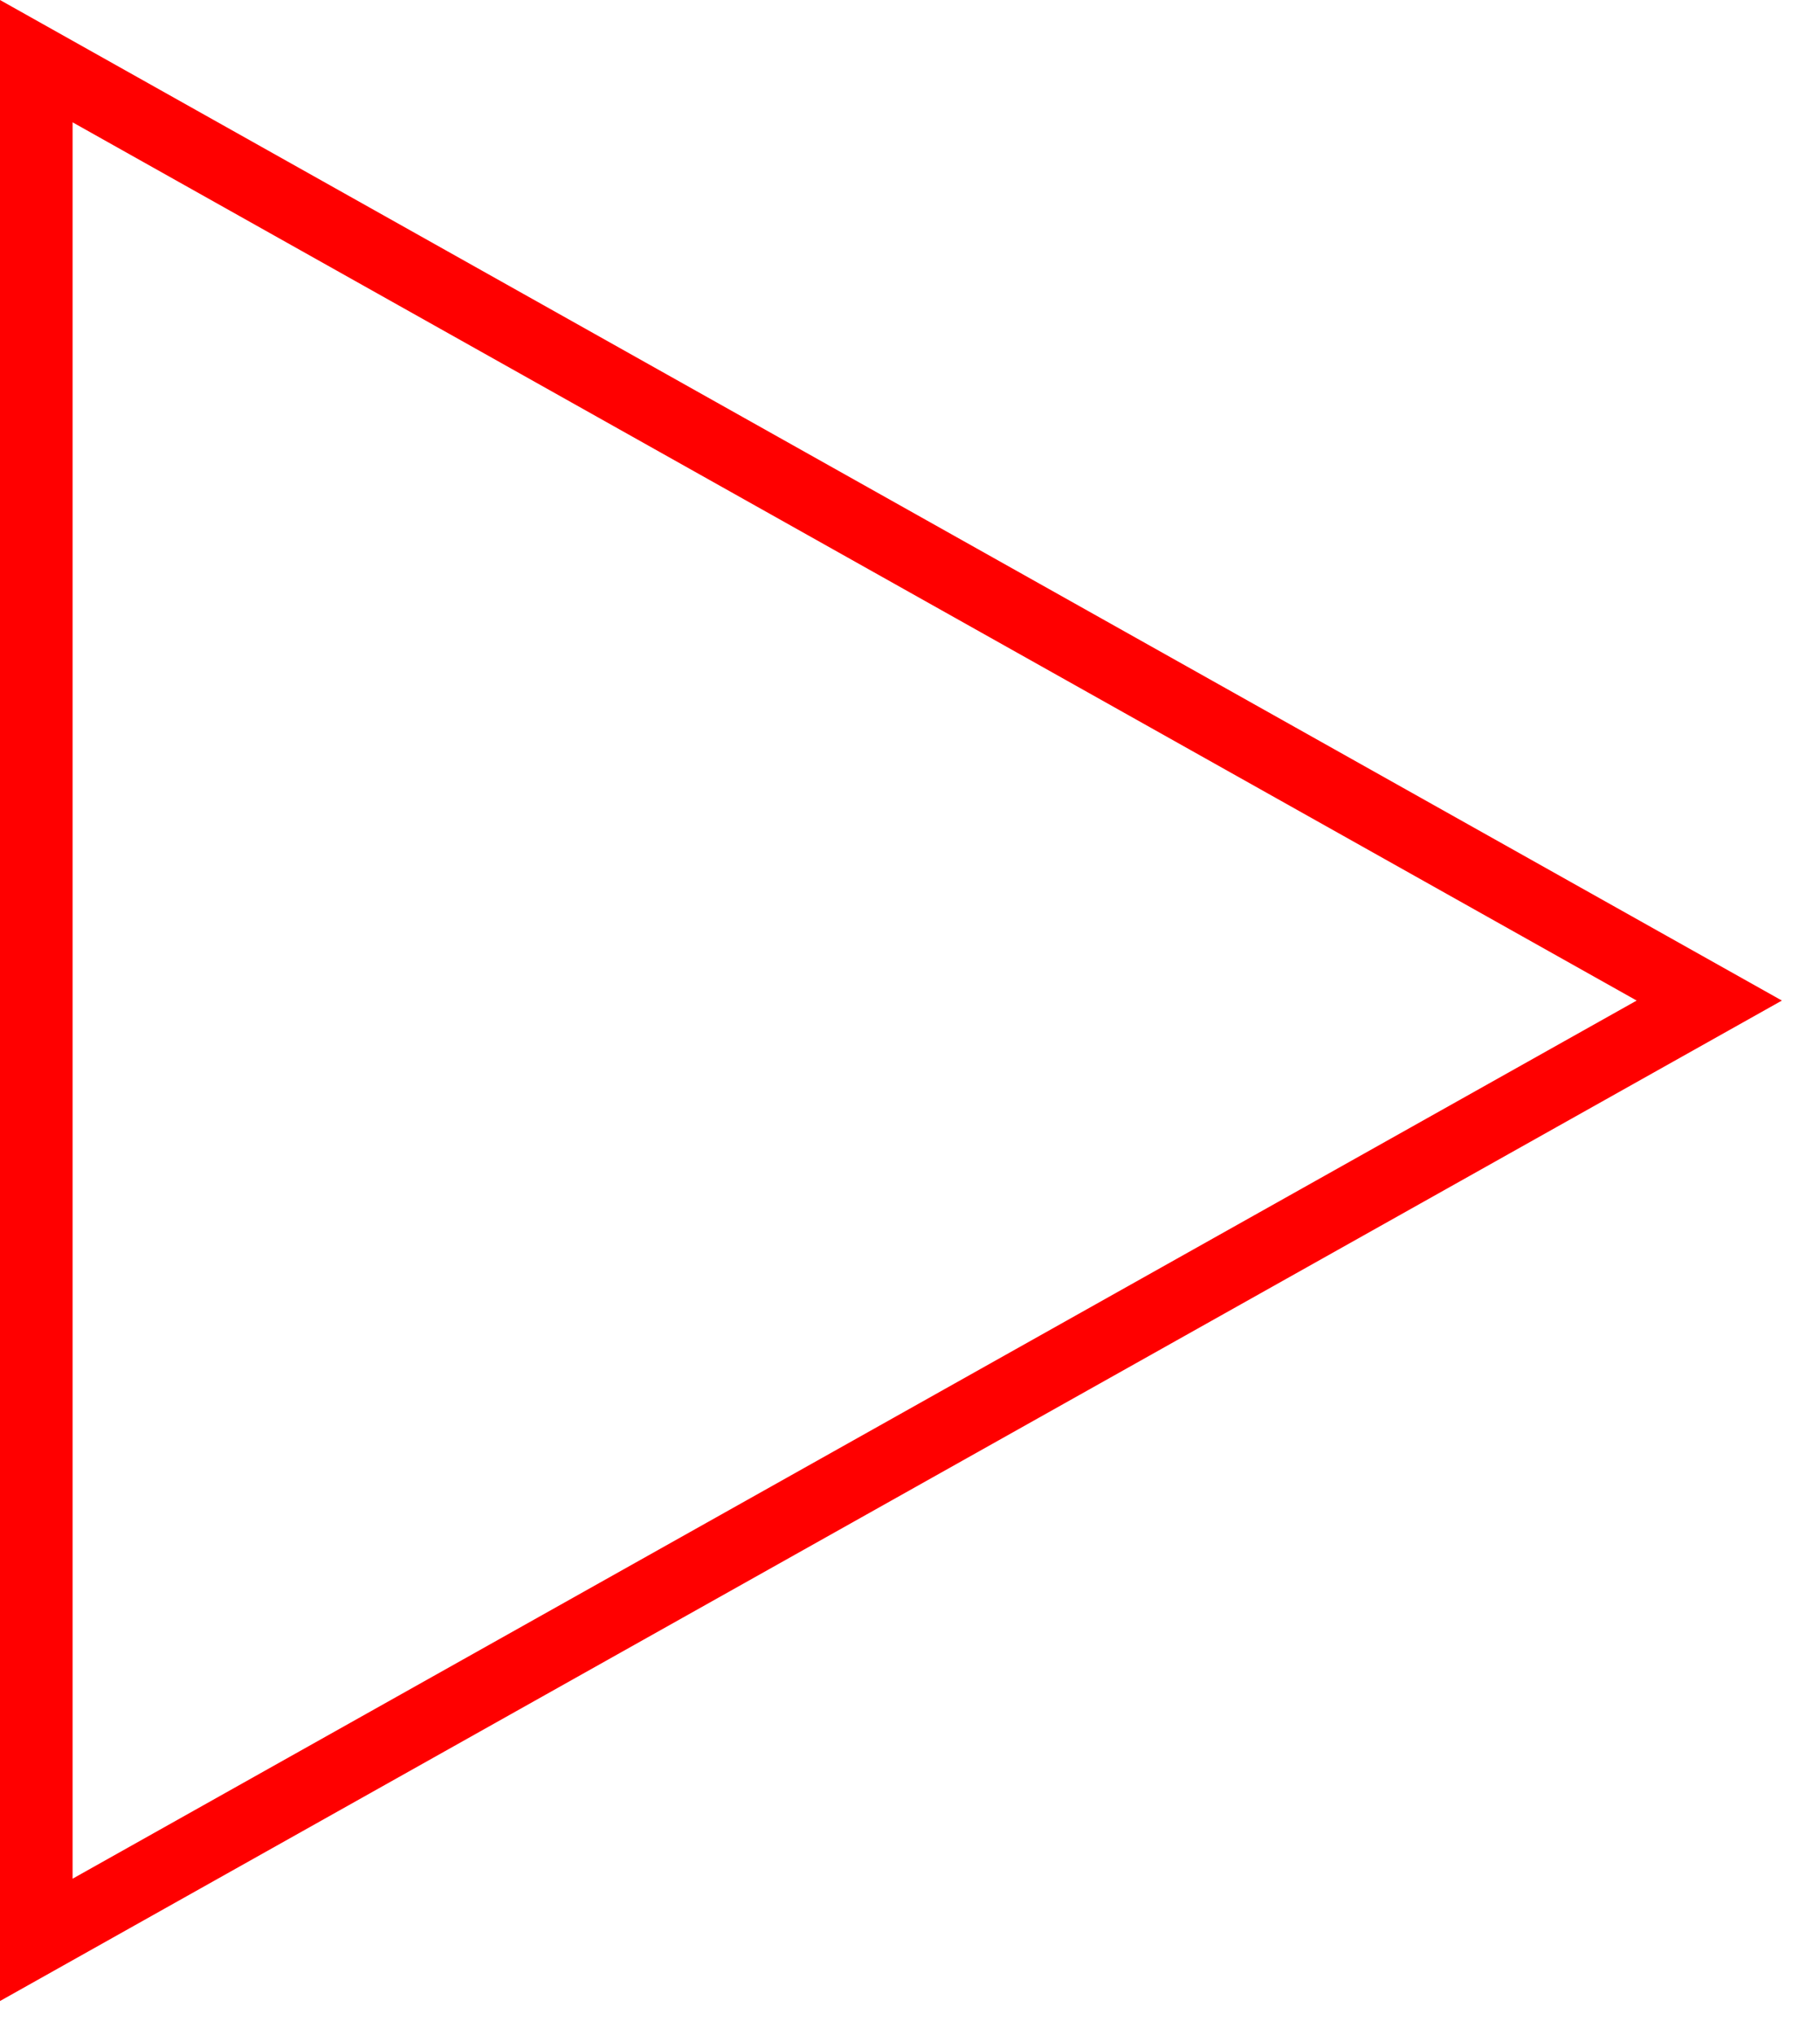 <?xml version="1.0" encoding="UTF-8" standalone="no"?><!DOCTYPE svg PUBLIC "-//W3C//DTD SVG 1.1//EN" "http://www.w3.org/Graphics/SVG/1.1/DTD/svg11.dtd"><svg width="100%" height="100%" viewBox="0 0 34 38" version="1.1" xmlns="http://www.w3.org/2000/svg" xmlns:xlink="http://www.w3.org/1999/xlink" xml:space="preserve" xmlns:serif="http://www.serif.com/" style="fill-rule:evenodd;clip-rule:evenodd;stroke-linejoin:round;stroke-miterlimit:2;"><g id="Play_-_Line.svg"><g><path d="M0,0l0,37.364l33.288,-18.681l-33.288,-18.683Zm1.356,2.284l29.219,16.399l-29.219,16.397l0,-32.796Z" style="fill:#f00;"/></g></g></svg>